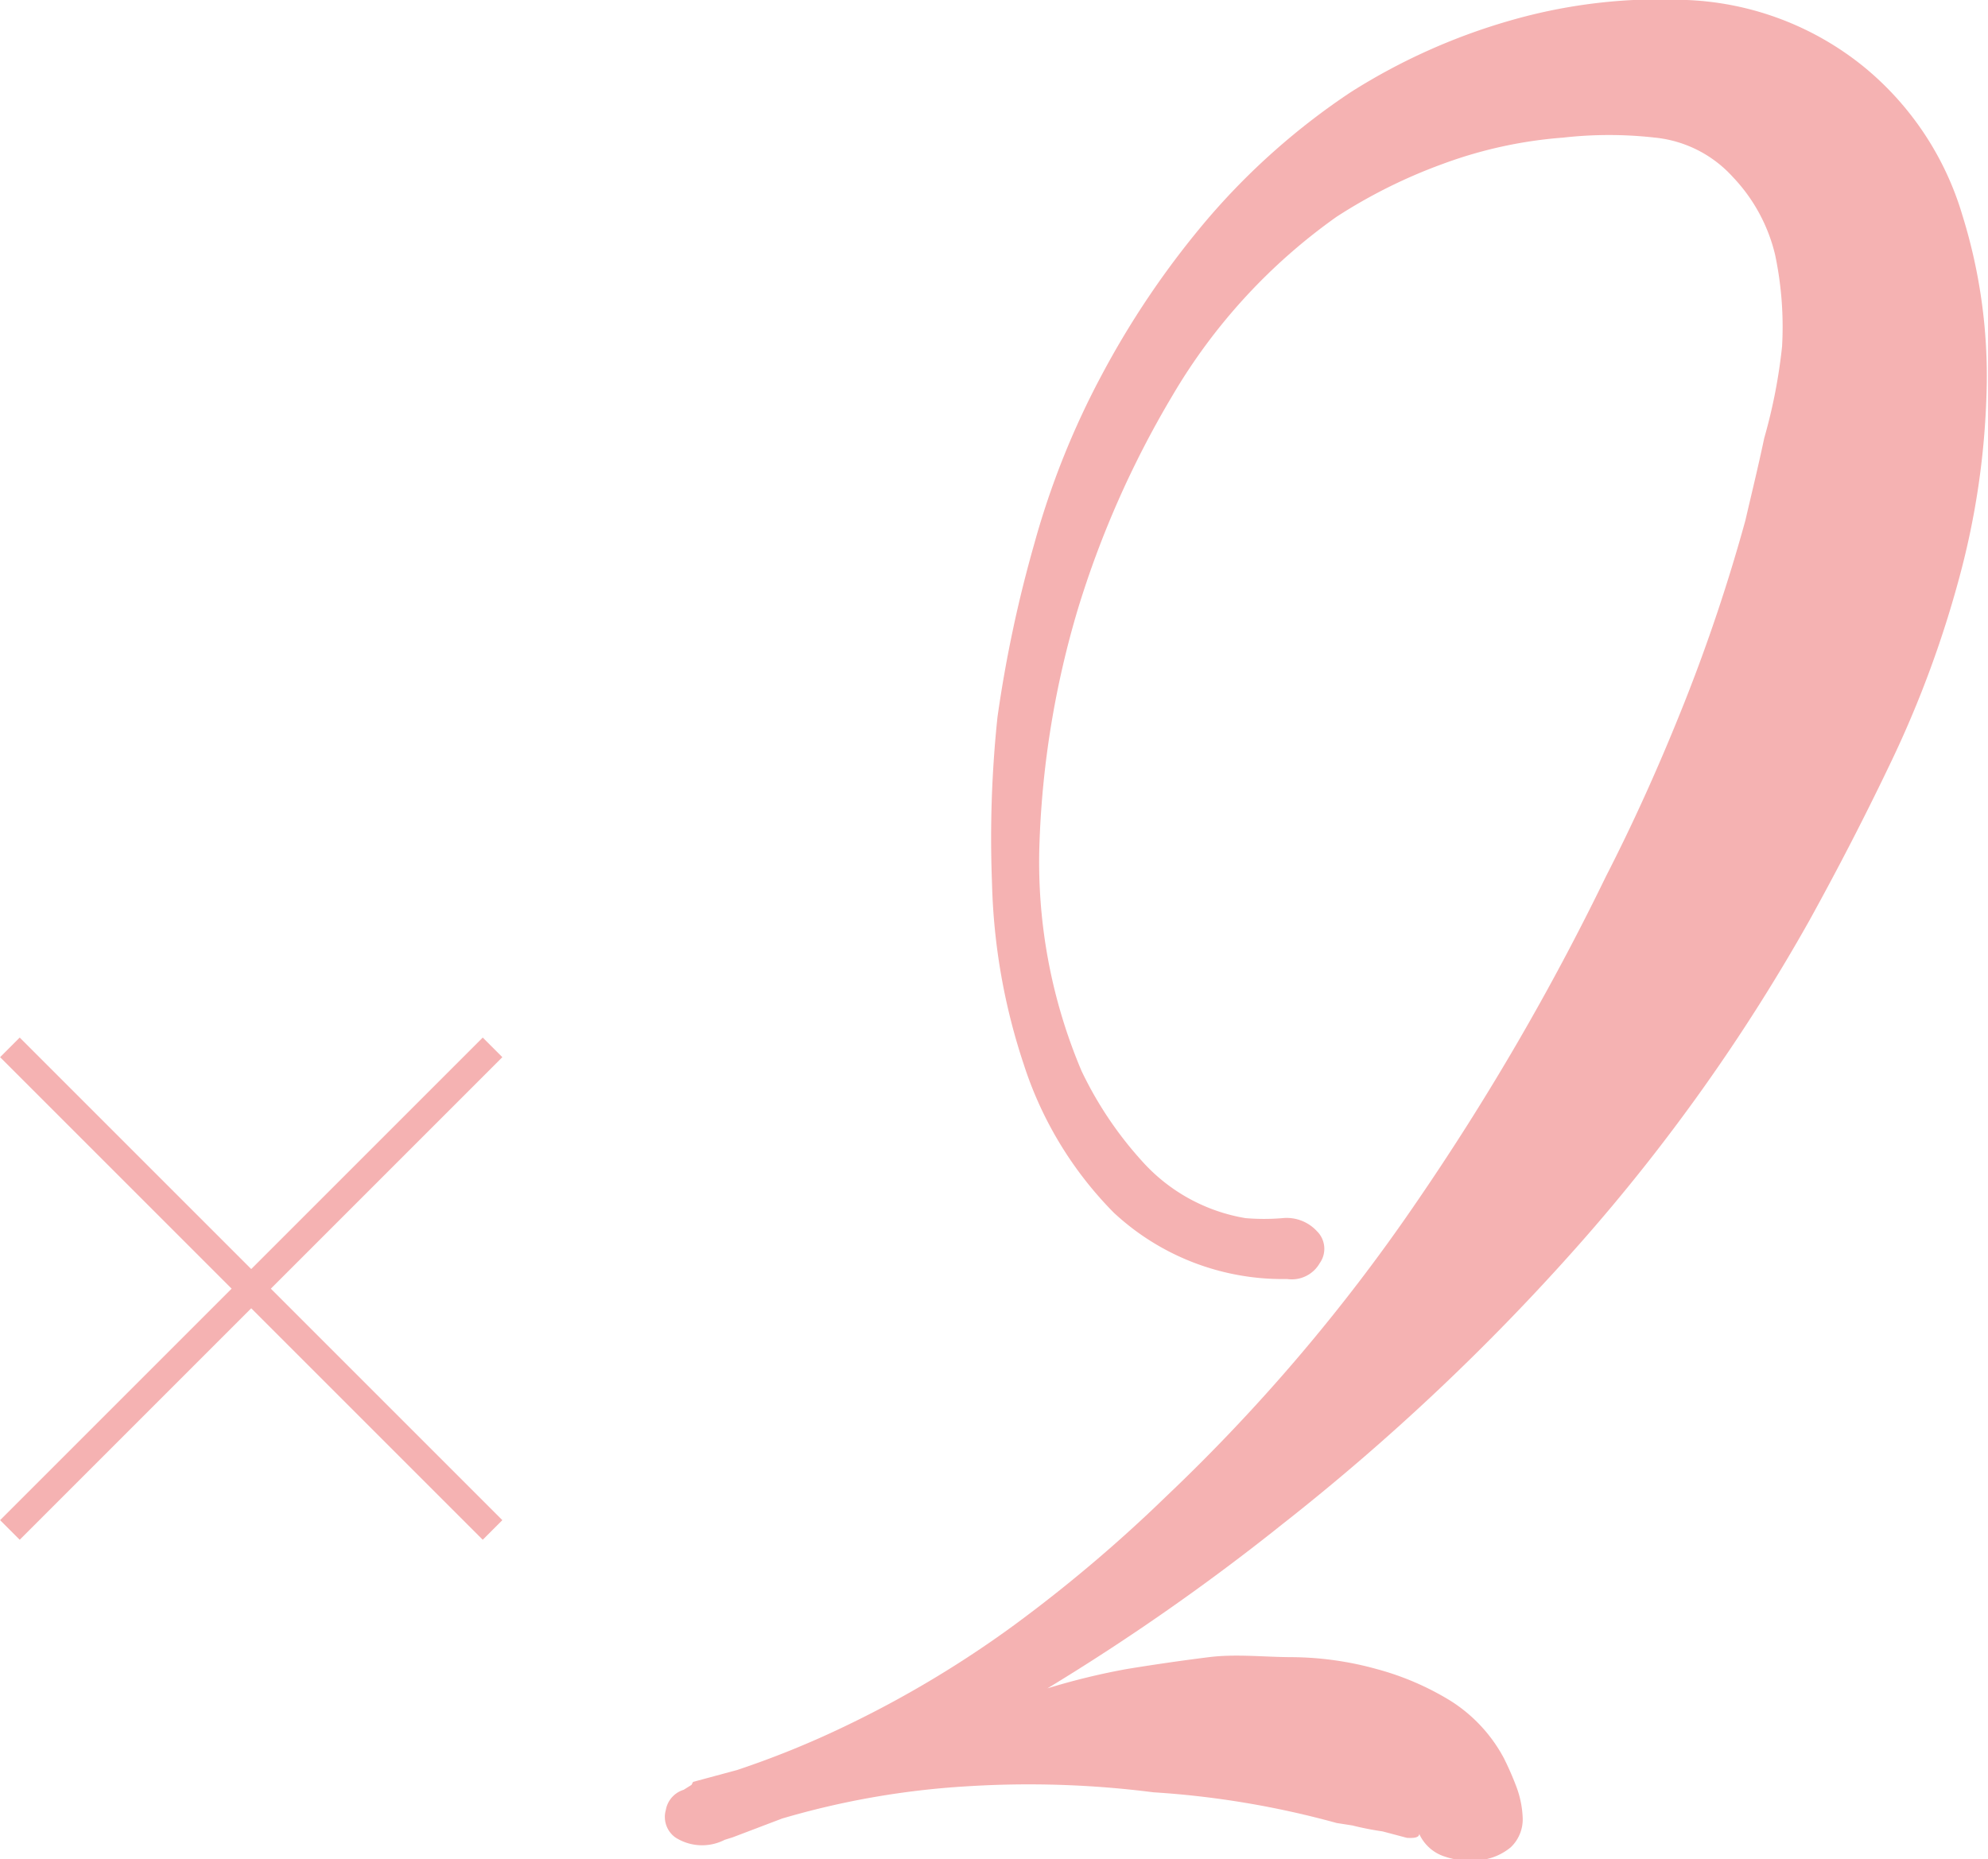 <svg xmlns="http://www.w3.org/2000/svg" viewBox="0 0 40.16 37.56"><defs><style>.cls-1{fill:#f5b2b2;}.cls-2{fill:none;stroke:#f5b2b2;stroke-width:0.56px;}</style></defs><title>shop_txt02_num</title><g id="レイヤー_2" data-name="レイヤー 2"><g id="レイヤー_2-2" data-name="レイヤー 2"><path class="cls-1" d="M26,25.84a5,5,0,0,1-3.5-1.34,7.55,7.55,0,0,1-1.82-3,12.53,12.53,0,0,1-.64-3.65,23.4,23.4,0,0,1,.11-3.36A26,26,0,0,1,20.89,11a16.57,16.57,0,0,1,1.38-3.45,17.69,17.69,0,0,1,2.12-3.12,14,14,0,0,1,2.9-2.57A12.37,12.37,0,0,1,30.49.42,10.93,10.93,0,0,1,34.08,0a6.06,6.06,0,0,1,3.56,1.34,6.12,6.12,0,0,1,2,3,10.91,10.91,0,0,1,.49,3.61,15.94,15.94,0,0,1-.55,3.72,21.61,21.61,0,0,1-1.32,3.6c-.55,1.16-1.13,2.28-1.71,3.33a37.87,37.87,0,0,1-4.64,6.53,45.67,45.67,0,0,1-6,5.66,45.14,45.14,0,0,1-4.75,3.32,13.84,13.84,0,0,1,1.6-.39c.55-.09,1.1-.17,1.66-.24s1.12,0,1.71,0a6.55,6.55,0,0,1,1.68.24,5.64,5.64,0,0,1,1.49.64,3.09,3.09,0,0,1,1.08,1.16,6.1,6.1,0,0,1,.25.57,2,2,0,0,1,.13.63.78.78,0,0,1-.24.6,1.16,1.16,0,0,1-.61.26,1.61,1.61,0,0,1-.72-.07.85.85,0,0,1-.52-.46c0,.07-.09.09-.25.08L27.93,37a6,6,0,0,1-.61-.12L27,36.83a18.2,18.2,0,0,0-3.7-.62,19.87,19.87,0,0,0-3.78-.12,16.67,16.67,0,0,0-3.72.65l-1,.38-.16.05a1,1,0,0,1-1-.05.51.51,0,0,1-.19-.55.52.52,0,0,1,.36-.41l.16-.1L14,36l.89-.24a18.64,18.64,0,0,0,2.15-.87,21.54,21.54,0,0,0,3.45-2.06,29.46,29.46,0,0,0,3.06-2.59,36.71,36.71,0,0,0,5.05-5.93,51,51,0,0,0,3.84-6.6c.59-1.15,1.12-2.34,1.6-3.55a35.52,35.52,0,0,0,1.22-3.65c.11-.48.24-1,.38-1.66A10.91,10.91,0,0,0,36,7a7.05,7.05,0,0,0-.14-1.85A3.43,3.43,0,0,0,35,3.57a2.45,2.45,0,0,0-1.57-.79,8.23,8.23,0,0,0-1.85,0,8.93,8.93,0,0,0-2.43.53A10.62,10.62,0,0,0,27,4.38,11.66,11.66,0,0,0,23.68,8a19.59,19.59,0,0,0-1.91,4.32A18.74,18.74,0,0,0,21,17a10.82,10.82,0,0,0,.85,4.64,7.54,7.54,0,0,0,1.24,1.84,3.6,3.6,0,0,0,2.07,1.13,4.47,4.47,0,0,0,.75,0,.83.83,0,0,1,.69.26.5.5,0,0,1,.06.65A.65.65,0,0,1,26,25.84Z"/><line class="cls-2" x1="9.95" y1="21.16" x2="0.2" y2="30.91"/><line class="cls-2" x1="0.2" y1="21.16" x2="9.95" y2="30.91"/></g></g></svg>